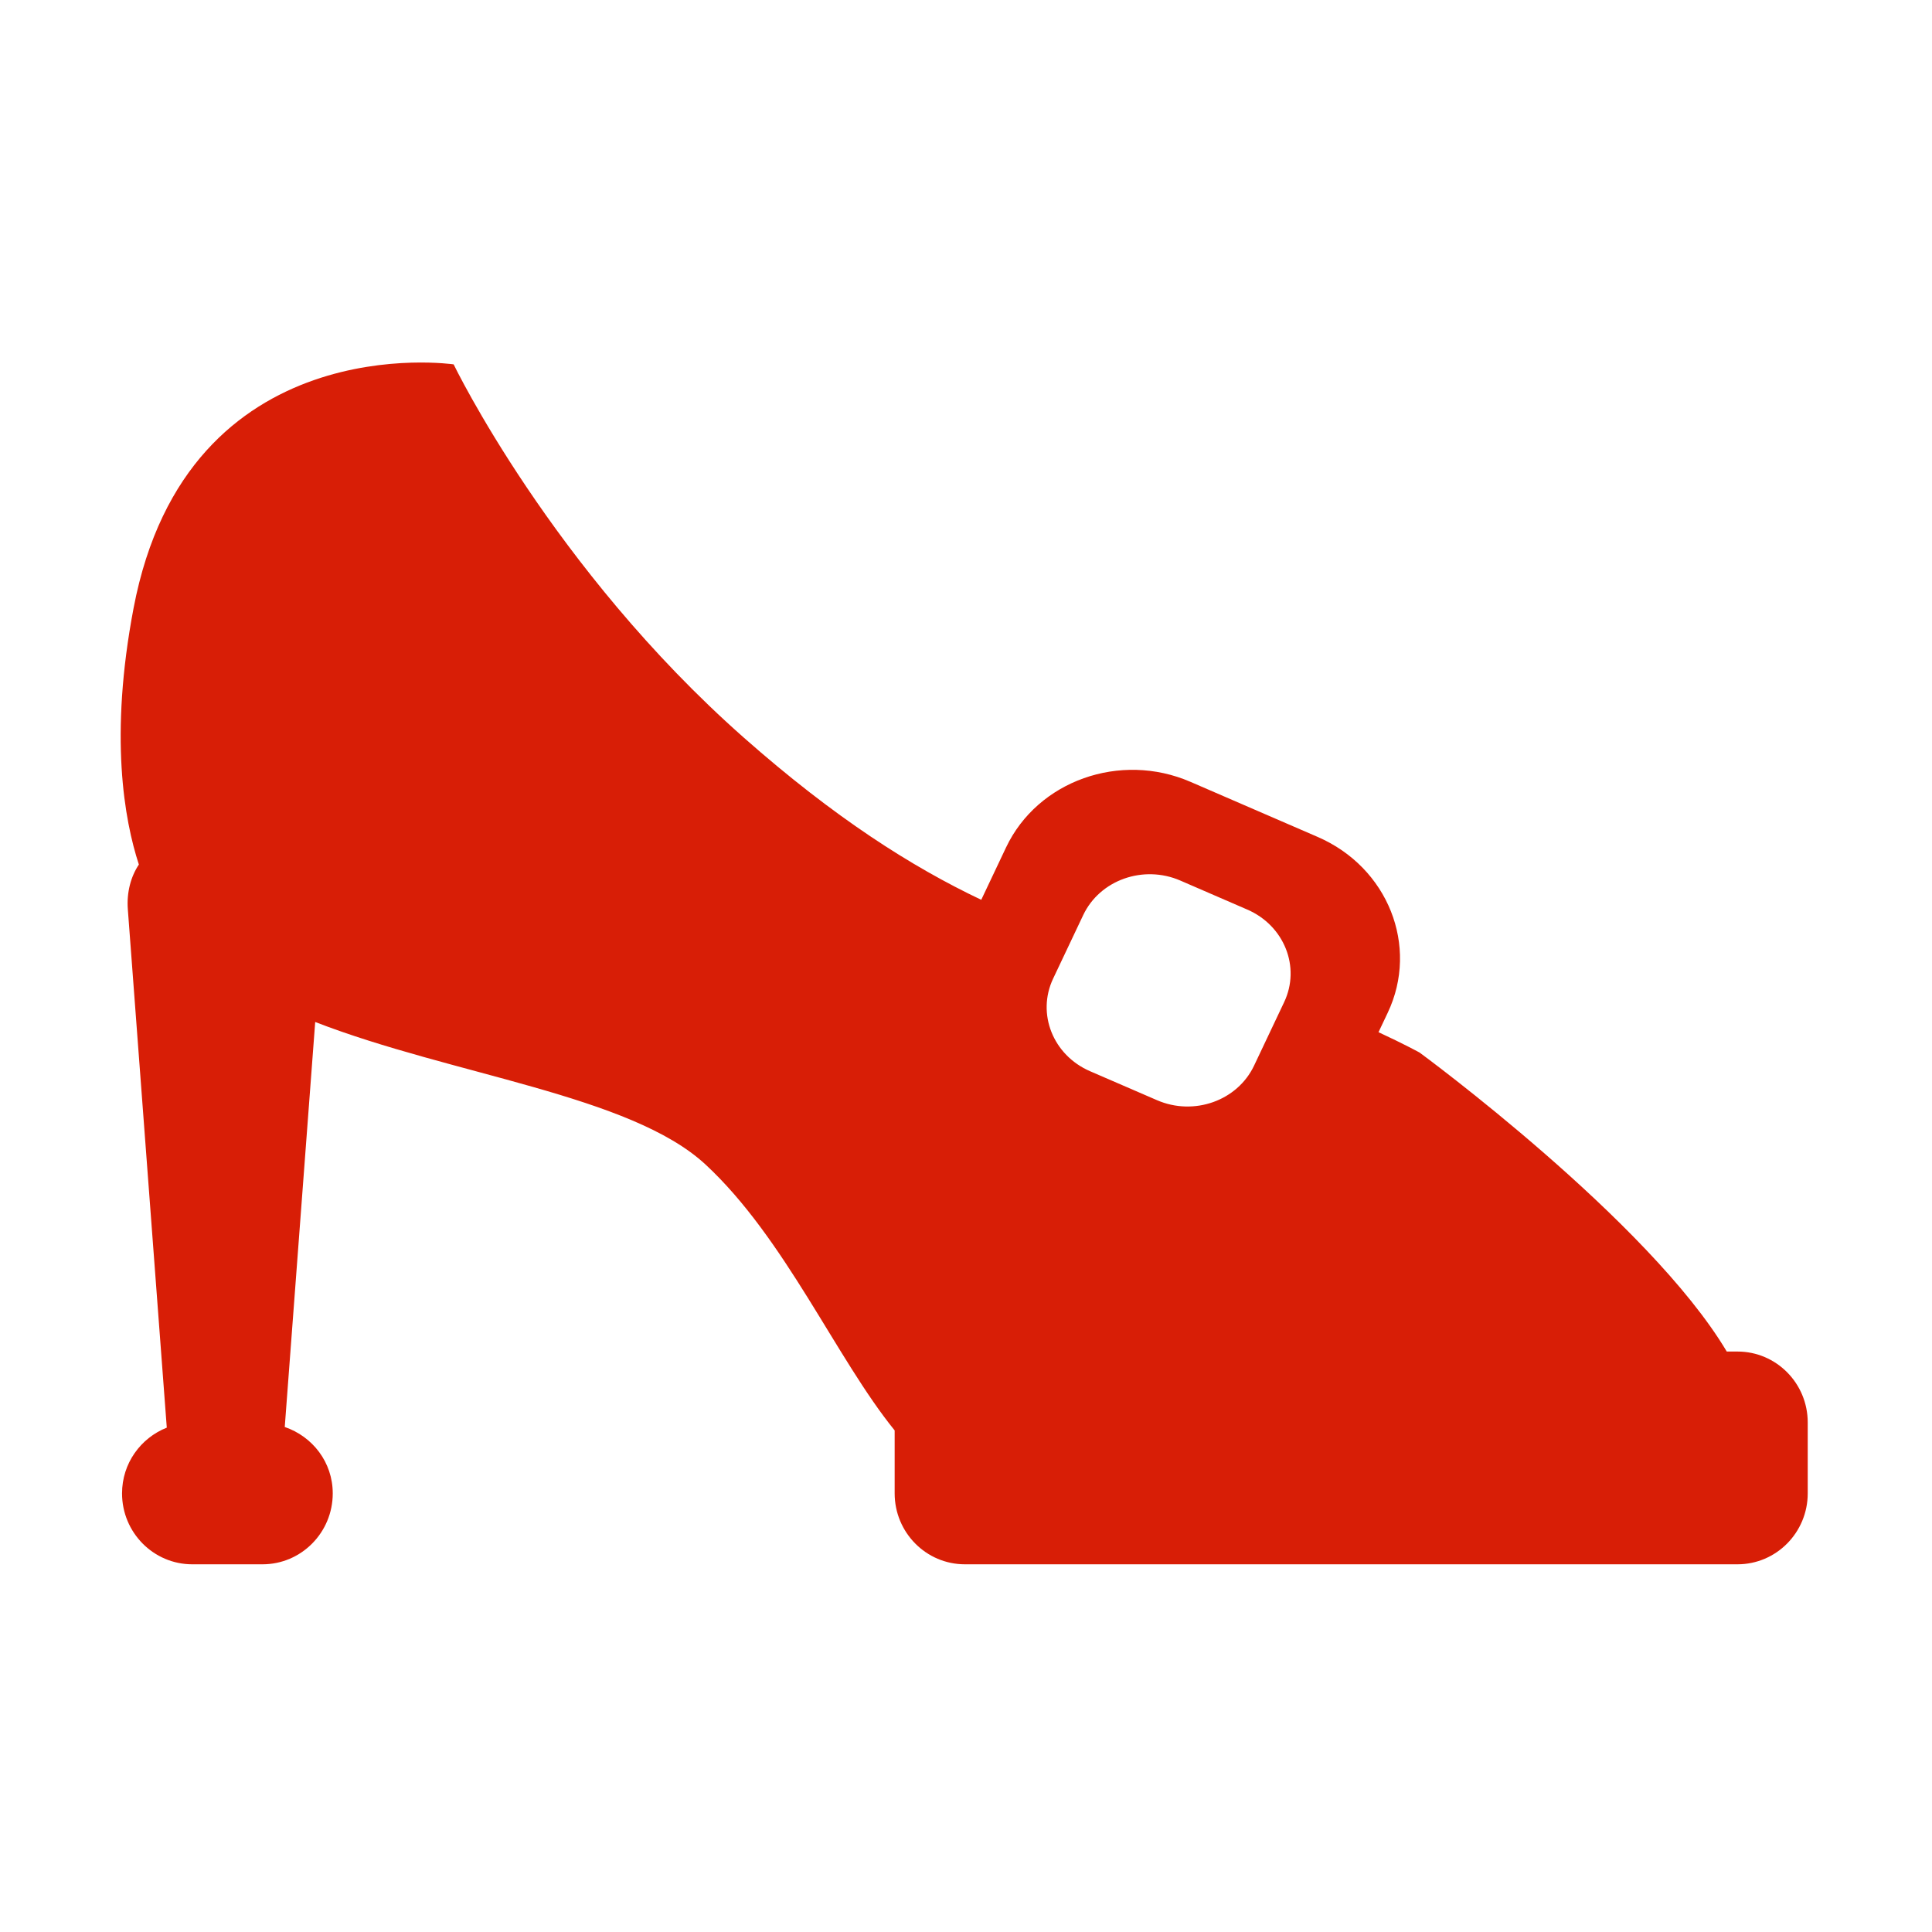 <?xml version="1.0" standalone="no"?><!DOCTYPE svg PUBLIC "-//W3C//DTD SVG 1.1//EN" "http://www.w3.org/Graphics/SVG/1.1/DTD/svg11.dtd"><svg t="1754484789416" class="icon" viewBox="0 0 1024 1024" version="1.1" xmlns="http://www.w3.org/2000/svg" p-id="12497" xmlns:xlink="http://www.w3.org/1999/xlink" width="128" height="128"><path d="M920.907 829.112 511.406 829.112c-20.555 0-37.218-16.85-37.218-37.59L474.188 758.15c-31.076-38.336-58.028-101.77-100.231-140.919-39.769-36.867-134.092-47.331-206.894-75.554l-16.139 214.655c14.693 5.036 25.436 18.645 25.436 35.19 0 20.741-16.662 37.59-37.229 37.59l-37.228 0c-20.555 0-37.217-16.85-37.217-37.59 0-15.915 9.869-29.362 23.712-34.841L67.753 481.973c-0.687-9.112 1.643-17.456 5.849-23.747-7.748-23.701-15.73-68.071-2.797-135.956 28.547-149.892 169.631-129.151 169.631-129.151s52.049 107.968 153.842 197.876c48.088 42.46 88.928 68.421 125.807 85.922l13.144-27.755c16.743-35.33 60.498-50.896 97.738-34.771l67.431 29.2c37.24 16.126 53.87 57.865 37.122 93.194l-4.881 10.3c13.656 6.317 21.801 10.813 21.801 10.813s121.589 89.185 162.78 158.444l5.685 0c20.554 0 37.229 16.825 37.229 37.59l0 37.589C958.134 812.263 941.461 829.112 920.907 829.112zM661.077 482.089l-35.492-15.38c-19.598-8.483-42.646-0.304-51.455 18.294l-15.952 33.674c-8.809 18.621-0.058 40.572 19.552 49.079l35.492 15.358c19.611 8.507 42.635 0.303 51.454-18.295l15.952-33.673C689.438 512.547 680.687 490.572 661.077 482.089z" p-id="12498" fill="#d81e06"></path></svg>